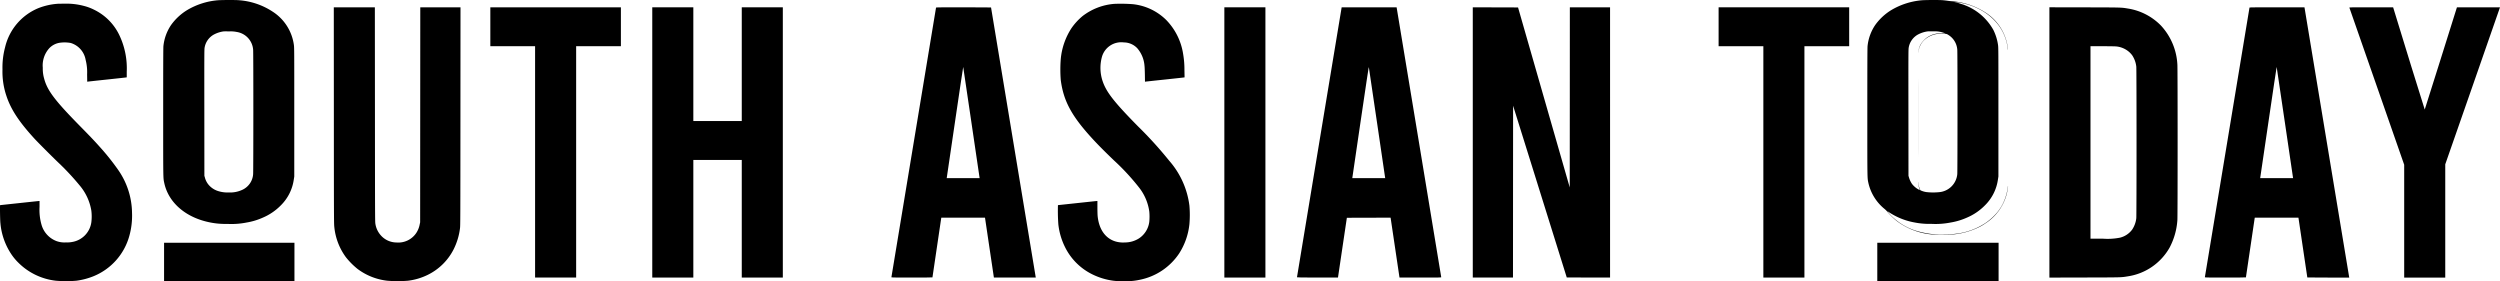 <svg xmlns="http://www.w3.org/2000/svg" width="414" height="46.574" viewBox="0 0 414 46.574">
  <g id="blacklogo" transform="translate(-353.103 3658.803)">
    <path id="Path_45" data-name="Path 45" d="M1117-3658.756a11.907,11.907,0,0,0-5,1.6,9.073,9.073,0,0,0-2.714,2.517,7.63,7.63,0,0,0-1.253,3.466c-.029.236-.039,3.752-.039,10.927,0,11.436-.007,10.87.183,11.765.705,3.255,3.577,5.725,7.587,6.513a12.792,12.792,0,0,0,2.846.244,12.946,12.946,0,0,0,3.2-.229,11,11,0,0,0,2.7-.817,9.2,9.2,0,0,0,2.94-2,7.467,7.467,0,0,0,2.173-4.3l.079-.5v-10.67c0-9.964,0-10.7-.061-11.1a7.791,7.791,0,0,0-3.466-5.5,11.711,11.711,0,0,0-5.639-1.926C1120.029-3658.821,1117.552-3658.81,1117-3658.756Zm3.151,5.242a3.216,3.216,0,0,1,2.739,2.939c.05.423.046,20.172,0,20.6a3.079,3.079,0,0,1-1.808,2.614,4.78,4.78,0,0,1-2.238.43,5.139,5.139,0,0,1-1.593-.186,3.4,3.4,0,0,1-1.472-.81,3.047,3.047,0,0,1-.877-1.475l-.086-.286-.007-10.455c-.011-9.37-.007-10.487.043-10.756a3.048,3.048,0,0,1,1.543-2.187,4.847,4.847,0,0,1,1.59-.516c.05-.007.483-.011.967,0A4.834,4.834,0,0,1,1120.154-3653.515Z" transform="translate(-727.868)"/>
    <path id="Path_46" data-name="Path 46" d="M8999-3658.756a11.913,11.913,0,0,0-5,1.6,9.08,9.08,0,0,0-2.714,2.517,7.631,7.631,0,0,0-1.253,3.466c-.029.236-.04,3.752-.04,10.927,0,11.436-.006,10.87.184,11.765a7.739,7.739,0,0,0,2.71,4.311,3.855,3.855,0,0,1,.482.5,10.216,10.216,0,0,0,1.54,1.5,11.37,11.37,0,0,0,6.055,2.213c.24.025.928.032,1.773.025a12.408,12.408,0,0,0,1.917-.1,12.119,12.119,0,0,0,3.706-1.092,7.629,7.629,0,0,0,1.129-.648,8.272,8.272,0,0,0,3.563-4.8,8.527,8.527,0,0,0,.247-1.411c0-.068-.025.039-.054.24a8.506,8.506,0,0,1-.9,2.85,1.77,1.77,0,0,0-.122.225,9.514,9.514,0,0,1-.691,1,9.553,9.553,0,0,1-1.9,1.744,11.143,11.143,0,0,1-5.048,1.839,12.178,12.178,0,0,1-1.834.111,13.348,13.348,0,0,1-2.427-.118,15,15,0,0,1-2.507-.577,10.207,10.207,0,0,1-3.609-2.159,7.987,7.987,0,0,1-.881-.978c-.007-.021.068.019.169.09a11.238,11.238,0,0,0,4.268,1.743,12.8,12.8,0,0,0,2.847.244,12.954,12.954,0,0,0,3.2-.229,10.976,10.976,0,0,0,2.7-.817,9.2,9.2,0,0,0,2.939-2,7.463,7.463,0,0,0,2.174-4.3l.079-.5v-10.67c0-9.964,0-10.7-.062-11.1a8.282,8.282,0,0,0-.773-2.5,9.2,9.2,0,0,0-5.5-4.357,6.514,6.514,0,0,0-.893-.244c-.039,0-.061-.007-.05-.018a7.363,7.363,0,0,1,1.2.165,10.884,10.884,0,0,1,3.989,1.661,9.223,9.223,0,0,1,1.928,1.776,7.954,7.954,0,0,1,1.7,4.071c.025.19.047.291.051.222a5.053,5.053,0,0,0-.068-.559,8.171,8.171,0,0,0-3.795-5.689,11.773,11.773,0,0,0-5.568-1.79c-.136-.011-.405-.043-.591-.072s-.515-.068-.732-.086C9002.034-3658.821,8999.552-3658.81,8999-3658.756Zm3.133,5.242a5.677,5.677,0,0,1,.559.158l.219.079-.54.007a3.767,3.767,0,0,0-3.619,1.941,3.654,3.654,0,0,0-.321,1.181c0,.129,0,.187,0,.129a3.369,3.369,0,0,1,.9-2.062,3.975,3.975,0,0,1,3.106-1.124c.713,0,.681-.008,1.111.275a3.122,3.122,0,0,1,1.343,2.356c.049.423.047,20.172,0,20.6a3.3,3.3,0,0,1-3.08,3,9.788,9.788,0,0,1-2.026-.019,3.43,3.43,0,0,1-1-.3,3.383,3.383,0,0,1-.348-1.25c-.007-.132-.012-.136-.021-.028a3.969,3.969,0,0,0,.258,1.2c.025.061.019.061-.121-.011a3.521,3.521,0,0,1-1.16-.963,3.8,3.8,0,0,1-.5-1.06l-.085-.286-.008-10.455c-.011-9.37-.007-10.487.044-10.756a3.047,3.047,0,0,1,1.542-2.187,4.859,4.859,0,0,1,1.59-.516c.05-.007.477-.011.949-.007A4.557,4.557,0,0,1,9002.137-3653.515Z" transform="translate(-8327.662)"/>
    <path id="Path_47" data-name="Path 47" d="M9224.5-3288.077c0,5.768,0,8.124.007,5.235s.007-7.612,0-10.49S9224.5-3293.849,9224.5-3288.077Z" transform="translate(-8553.769 -351.202)"/>
    <path id="Path_48" data-name="Path 48" d="M362.659-3641.794a10.831,10.831,0,0,0-3.187.716,9.3,9.3,0,0,0-5.532,6.509,12.924,12.924,0,0,0-.426,3.652,12.553,12.553,0,0,0,.641,4.347c.738,2.252,2.087,4.311,4.672,7.129.573.623,2.764,2.818,3.953,3.96a41.59,41.59,0,0,1,3.462,3.706,8.633,8.633,0,0,1,1.987,4.239,7.935,7.935,0,0,1,0,1.933,3.841,3.841,0,0,1-3.144,3.248,4.371,4.371,0,0,1-1.067.078,3.861,3.861,0,0,1-1.532-.208,4.074,4.074,0,0,1-2.513-2.739,8.856,8.856,0,0,1-.322-2.915v-.992h-.093c-.054,0-1.514.154-3.247.34s-3.165.34-3.187.34c-.047,0-.011,2.5.047,2.99a10.975,10.975,0,0,0,1.772,5.084,8.741,8.741,0,0,0,1.217,1.472,10.452,10.452,0,0,0,6.212,2.975,20.3,20.3,0,0,0,3.366,0,11.647,11.647,0,0,0,2.789-.723,10.092,10.092,0,0,0,6-6.727,12.4,12.4,0,0,0,.44-3.813,12.655,12.655,0,0,0-2.345-7.161,38.9,38.9,0,0,0-2.957-3.7c-.881-.991-1.6-1.747-3.151-3.322-4.3-4.364-5.575-6.037-6.1-8.023a5.955,5.955,0,0,1-.226-1.787,4.264,4.264,0,0,1,1.1-3.276,3.061,3.061,0,0,1,1.633-.866,5.772,5.772,0,0,1,1.88.021,3.545,3.545,0,0,1,2.485,2.807,8.166,8.166,0,0,1,.243,2.4l.018,1.21.132-.017c.072-.011,1.489-.168,3.154-.344s3.079-.333,3.144-.344l.115-.018v-.937a12.754,12.754,0,0,0-1.239-6.077,8.958,8.958,0,0,0-4.114-4.156,8.293,8.293,0,0,0-1.822-.677,11.2,11.2,0,0,0-3.172-.35C363.21-3641.808,362.727-3641.8,362.659-3641.794Z" transform="translate(0 -16.383)"/>
    <path id="Path_49" data-name="Path 49" d="M5255.371-3641.636a9.838,9.838,0,0,0-5.3,2.03,9.865,9.865,0,0,0-1.872,2.059,11.257,11.257,0,0,0-1.733,5.041,22.28,22.28,0,0,0,0,3.491c.458,3.541,1.858,6.079,5.5,9.989.848.91,1.783,1.848,3.312,3.319a37.57,37.57,0,0,1,4.213,4.565,8.253,8.253,0,0,1,1.637,3.913,9.3,9.3,0,0,1,0,1.658,3.856,3.856,0,0,1-1.716,2.779,4.345,4.345,0,0,1-2.345.669,4.421,4.421,0,0,1-1.594-.183c-1.647-.519-2.685-2.019-2.9-4.185-.022-.215-.039-.863-.039-1.443v-1.049h-.1c-.058,0-1.518.154-3.251.34s-3.165.34-3.183.34a31.124,31.124,0,0,0,.065,3.187,11.189,11.189,0,0,0,1.078,3.706,9.911,9.911,0,0,0,4.479,4.533,11.148,11.148,0,0,0,3.613,1.1,11.325,11.325,0,0,0,1.683.065,10.178,10.178,0,0,0,2.578-.219,10.24,10.24,0,0,0,6.581-4.382,11.134,11.134,0,0,0,1.693-4.834,18.061,18.061,0,0,0,0-3.079,13.909,13.909,0,0,0-3.363-7.451,65.259,65.259,0,0,0-5.137-5.66c-4.007-4.067-5.3-5.729-5.9-7.58a6.883,6.883,0,0,1-.054-4.05,3.323,3.323,0,0,1,3.592-2.281,3.073,3.073,0,0,1,2.224.96,5,5,0,0,1,1.2,2.914c.026.157.05.813.062,1.458l.018,1.175.132-.018c.072-.011,1.49-.165,3.154-.34s3.08-.333,3.146-.344l.124-.018-.022-1.206a15.164,15.164,0,0,0-.208-2.614,10.313,10.313,0,0,0-2.807-5.682,9.227,9.227,0,0,0-5.532-2.617A26.8,26.8,0,0,0,5255.371-3641.636Z" transform="translate(-4717.7 -16.53)"/>
    <path id="Path_50" data-name="Path 50" d="M1897.01-3607.091c.007,16.82.014,17.945.072,18.431a10.106,10.106,0,0,0,1.941,5.07,12.3,12.3,0,0,0,1.915,1.919,10.081,10.081,0,0,0,4.941,1.951,20.6,20.6,0,0,0,3.384,0,10.232,10.232,0,0,0,3.33-.992,9.481,9.481,0,0,0,4.243-4.193,10.694,10.694,0,0,0,1.063-3.505c.057-.387.064-1.565.072-18.5l.011-18.088h-6.66l-.011,17.8-.011,17.805-.075.34a3.831,3.831,0,0,1-.569,1.425,3.588,3.588,0,0,1-3.308,1.572,3.476,3.476,0,0,1-2.474-1.085,3.713,3.713,0,0,1-.988-2.019c-.057-.286-.061-1.343-.072-18.074L1903.8-3625H1897Z" transform="translate(-1488.62 -32.593)"/>
    <path id="Path_51" data-name="Path 51" d="M2621-3621.778v3.222h7.411v38.31h6.8v-38.31h7.411V-3625H2621Z" transform="translate(-2186.698 -32.593)"/>
    <path id="Path_52" data-name="Path 52" d="M3370-3602.623v22.377h6.8v-19.477h8.02v19.477h6.8V-3625h-6.8v18.833h-8.02V-3625H3370Z" transform="translate(-2908.881 -32.593)"/>
    <path id="Path_53" data-name="Path 53" d="M4483.394-3624.957c-.018.064-7.394,44.612-7.394,44.665,0,.036.705.046,3.4.046,2.076,0,3.4-.014,3.4-.032,0-.05,1.429-9.71,1.45-9.806l.018-.079h7.229l.021.114c.011.064.333,2.238.716,4.826s.706,4.769.72,4.841l.021.136h6.939l-.018-.082c-.021-.1-7.394-44.611-7.394-44.647,0-.014-2.048-.025-4.547-.025C4484.35-3625,4483.408-3624.989,4483.394-3624.957Zm5.85,18.969c.734,5.013,1.343,9.148,1.354,9.191l.018.082h-5.457l.015-.082c.007-.043.619-4.189,1.357-9.216s1.35-9.126,1.361-9.112S4488.51-3611,4489.244-3605.988Z" transform="translate(-3975.282 -32.593)"/>
    <path id="Path_54" data-name="Path 54" d="M6016-3602.623v22.377h6.8V-3625H6016Z" transform="translate(-5460.144 -32.593)"/>
    <path id="Path_55" data-name="Path 55" d="M6355.6-3602.669c-2.034,12.284-3.7,22.356-3.7,22.377s.708.046,3.4.046h3.391l.734-4.951.737-4.948,3.621-.011,3.619-.007.022.132c.015.075.336,2.256.72,4.844s.7,4.762.716,4.823l.021.118h3.451c3.266,0,3.456,0,3.456-.064,0-.032-1.661-10.1-3.695-22.377L6368.4-3625h-9.1Zm9.553-3.266c.727,4.98,1.331,9.094,1.342,9.137l.018.082h-5.453l.018-.118c.011-.061.623-4.221,1.356-9.241.906-6.166,1.347-9.091,1.365-9.023S6364.421-3610.918,6365.152-3605.935Z" transform="translate(-5784.018 -32.593)"/>
    <path id="Path_56" data-name="Path 56" d="M7165-3602.623v22.377h6.659l.008-14.228.011-14.228,4.443,14.218,4.442,14.221,3.588.011,3.584.007V-3625h-6.66l-.007,14.916-.011,14.912-4.281-14.905-4.279-14.9-3.749-.011L7165-3625Z" transform="translate(-6568.005 -32.593)"/>
    <path id="Path_57" data-name="Path 57" d="M8302-3621.778v3.222h7.411v38.31h6.8v-38.31h7.412V-3625H8302Z" transform="translate(-7664.296 -32.593)"/>
    <path id="Path_58" data-name="Path 58" d="M9832-3602.719v22.381l5.828-.014c6.2-.014,6.062-.011,7.132-.19a9.57,9.57,0,0,0,6.943-4.761,11.345,11.345,0,0,0,1.292-4.576c.051-.651.051-25.045,0-25.7a10.255,10.255,0,0,0-2.7-6.47,9.746,9.746,0,0,0-5.533-2.85c-1.07-.179-.93-.175-7.132-.19L9832-3625.1Zm11.056-15.9a3.818,3.818,0,0,1,2.2.963,4,4,0,0,1,.443.49,4.241,4.241,0,0,1,.691,1.894c.054.455.054,24.644,0,25.1a4.244,4.244,0,0,1-.691,1.894,3.562,3.562,0,0,1-2.009,1.328,10.557,10.557,0,0,1-2.906.161h-1.98v-31.865h1.98C9841.925-3618.652,9842.884-3618.638,9843.056-3618.616Z" transform="translate(-9139.516 -32.496)"/>
    <path id="Path_59" data-name="Path 59" d="M10558.394-3624.957c-.019.064-7.394,44.612-7.394,44.665,0,.036.705.046,3.4.046,2.038,0,3.4-.014,3.4-.032,0-.046,1.428-9.71,1.451-9.806l.017-.079h7.225l.021.1c.021.1,1.454,9.768,1.454,9.8,0,.011,1.562.018,3.472.018h3.475l-.021-.1-7.357-44.415-.04-.24h-4.544C10559.35-3625,10558.407-3624.989,10558.394-3624.957Zm5.85,18.969c.735,5.013,1.344,9.148,1.353,9.191l.021.082h-5.458l.015-.082c.012-.046.619-4.192,1.357-9.219s1.349-9.123,1.36-9.108S10563.509-3611,10564.243-3605.988Z" transform="translate(-9832.773 -32.593)"/>
    <path id="Path_60" data-name="Path 60" d="M11219.45-3624.939,11224-3611.9l4.525,12.972v18.686h6.8V-3599l4.508-12.918c2.478-7.107,4.52-12.958,4.528-13l.025-.079h-7.125l-.09.276c-.046.154-1.24,3.953-2.651,8.442s-2.578,8.185-2.593,8.21-4.211-13.527-5.165-16.706l-.07-.222h-3.638C11219.614-3625,11219.428-3625,11219.45-3624.939Z" transform="translate(-10477.288 -32.593)"/>
    <path id="Path_61" data-name="Path 61" d="M1112-2532.813v3.187h21.59V-2536H1112Z" transform="translate(-731.726 -1082.603)"/>
    <path id="Path_62" data-name="Path 62" d="M9036-2532.813v3.187h20.086V-2536H9036Z" transform="translate(-8372.017 -1082.603)"/>
  </g>
</svg>
